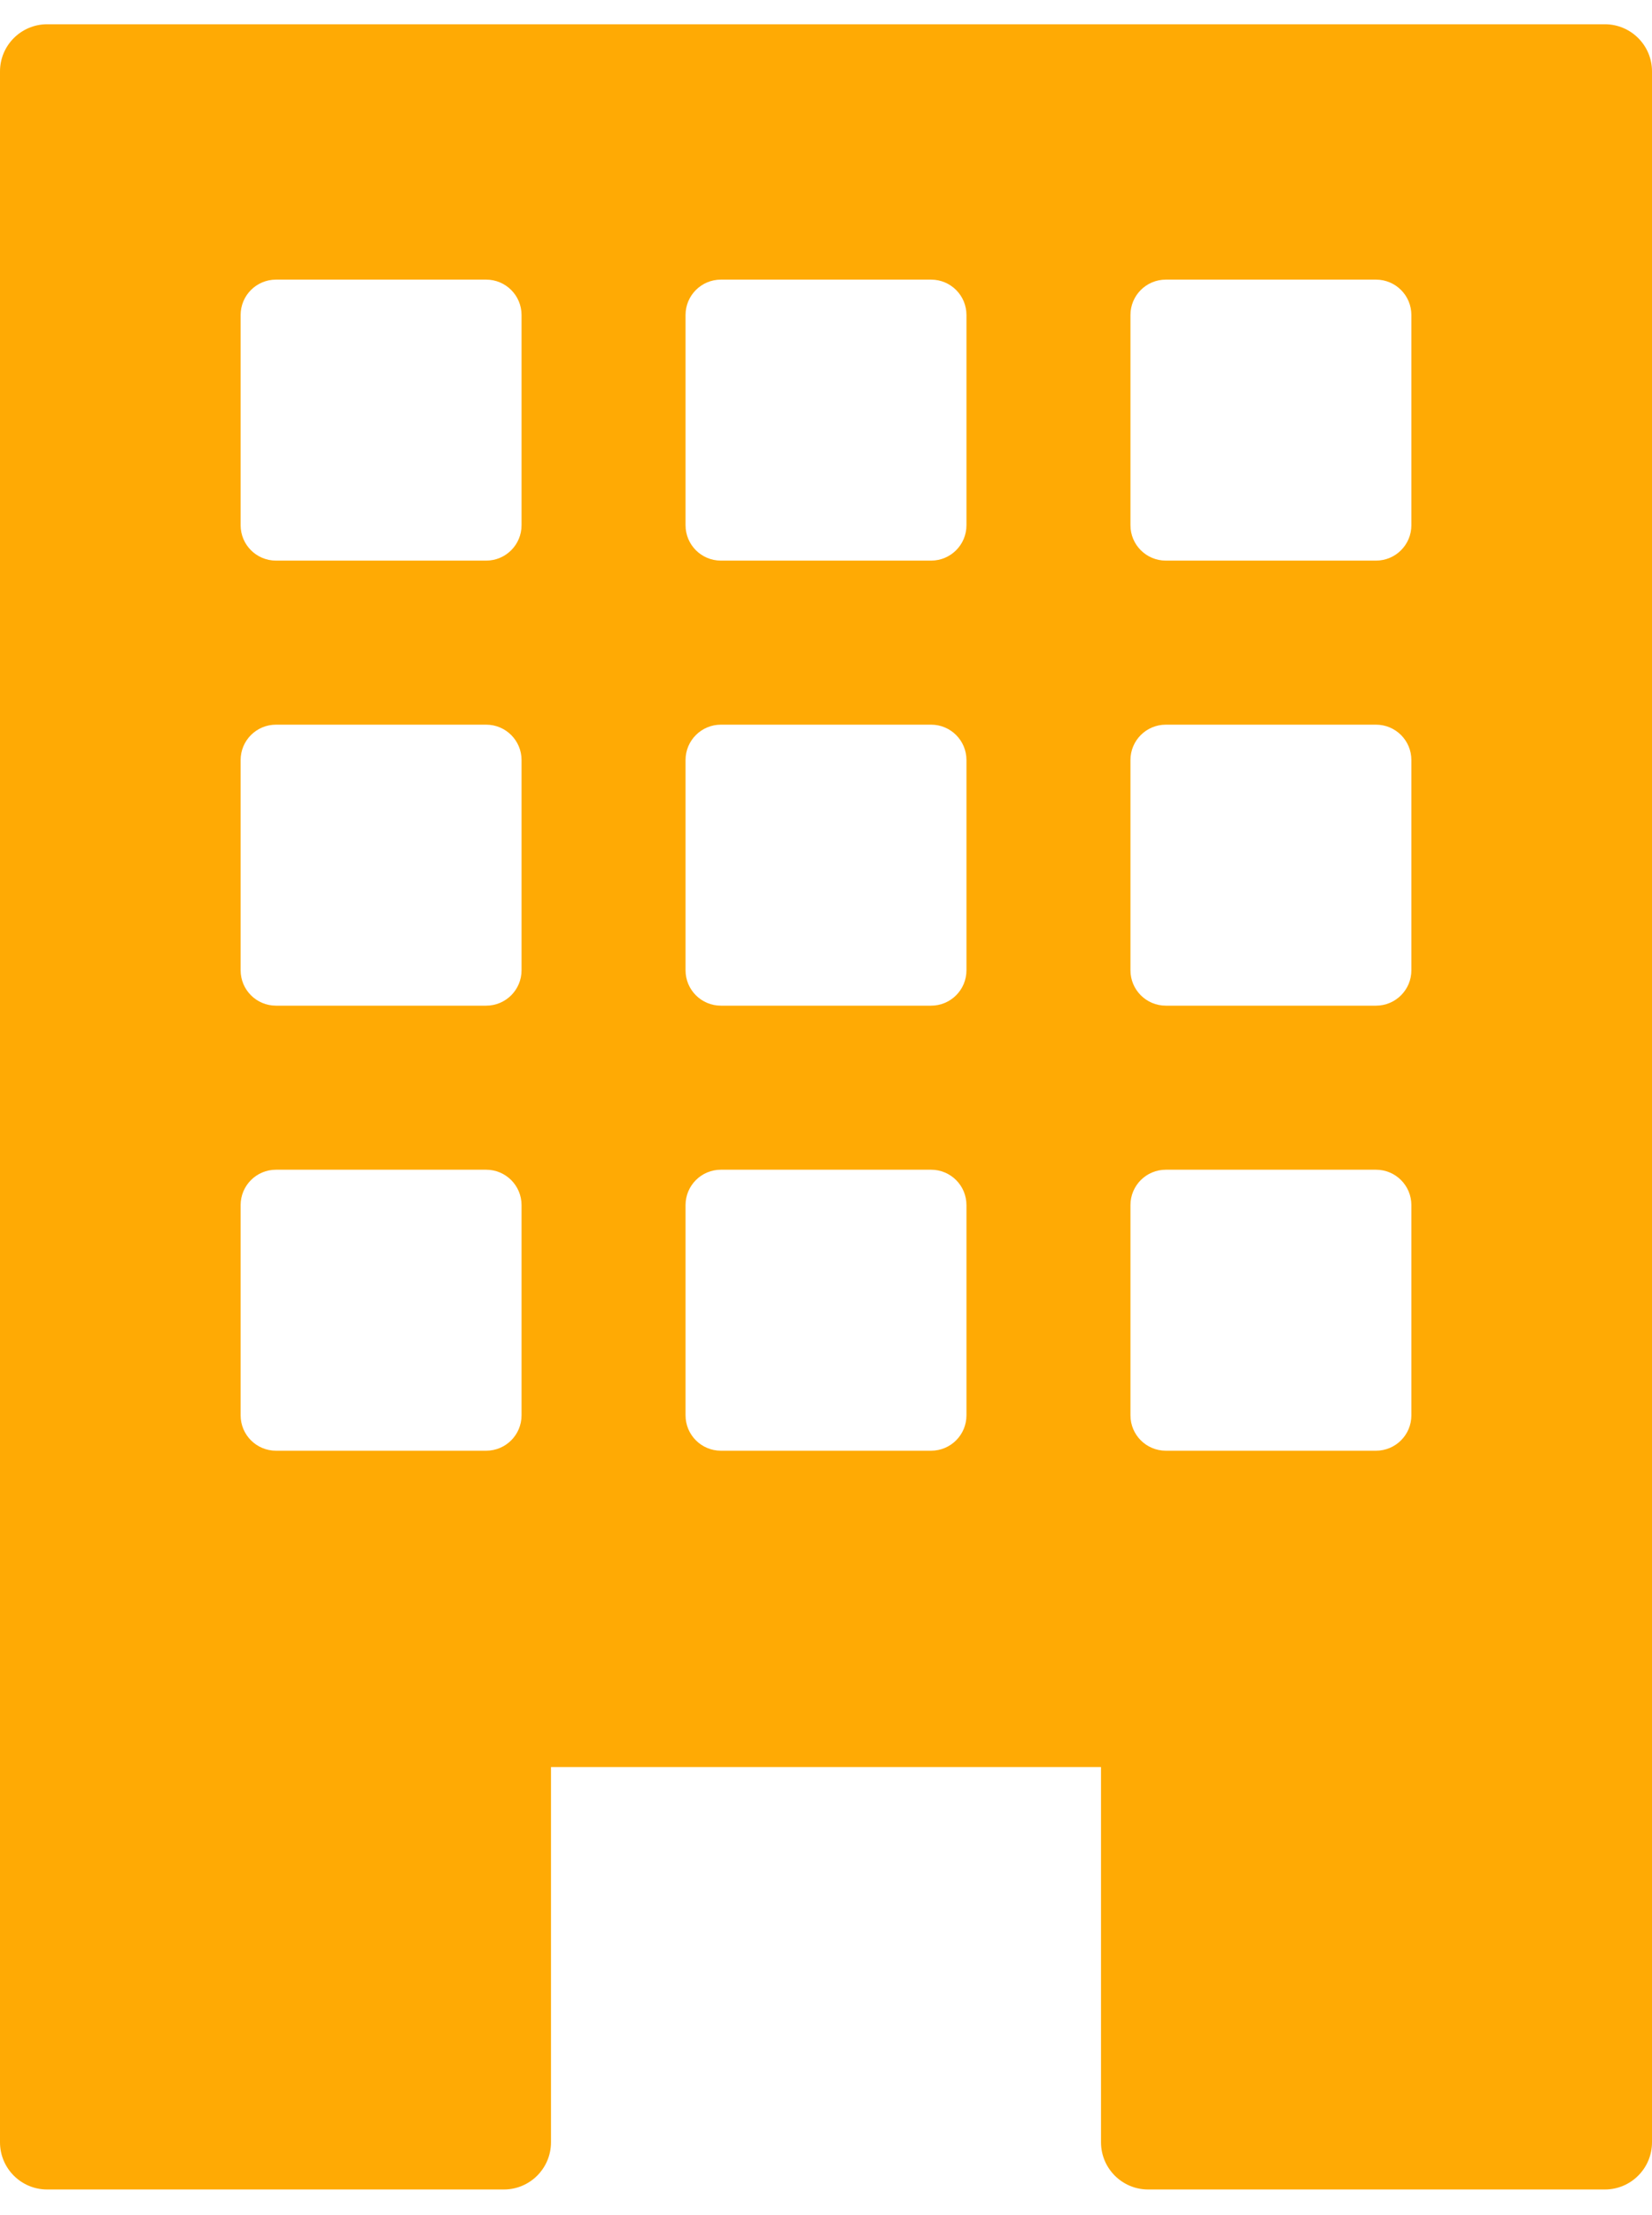 <svg xmlns="http://www.w3.org/2000/svg" width="47" height="63" viewBox="0 0 47 63" fill="none"><path d="M45.659 0.69H1.341C0.601 0.69 0 1.291 0 2.031V60.931C0 61.672 0.601 62.273 1.341 62.273H14.335C15.075 62.273 15.676 61.672 15.676 60.931V50.259H31.324V60.931C31.324 61.672 31.925 62.273 32.665 62.273H45.659C46.399 62.273 47 61.672 47 60.931V2.031C47.001 1.29 46.399 0.69 45.659 0.69ZM14.838 40.255C14.838 40.811 14.388 41.261 13.832 41.261H7.852C7.296 41.261 6.846 40.811 6.846 40.255V34.275C6.846 33.719 7.296 33.269 7.852 33.269H13.832C14.388 33.269 14.838 33.719 14.838 34.275V40.255ZM14.838 27.597C14.838 28.153 14.388 28.603 13.832 28.603H7.852C7.296 28.603 6.846 28.153 6.846 27.597V21.617C6.846 21.061 7.296 20.611 7.852 20.611H13.832C14.388 20.611 14.838 21.061 14.838 21.617V27.597ZM14.838 14.939C14.838 15.495 14.388 15.945 13.832 15.945H7.852C7.296 15.945 6.846 15.495 6.846 14.939V8.959C6.846 8.403 7.296 7.953 7.852 7.953H13.832C14.388 7.953 14.838 8.403 14.838 8.959V14.939ZM27.496 40.255C27.496 40.811 27.046 41.261 26.49 41.261H20.51C19.954 41.261 19.504 40.811 19.504 40.255V34.275C19.504 33.719 19.954 33.269 20.51 33.269H26.49C27.046 33.269 27.496 33.719 27.496 34.275V40.255ZM27.496 27.597C27.496 28.153 27.046 28.603 26.49 28.603H20.51C19.954 28.603 19.504 28.153 19.504 27.597V21.617C19.504 21.061 19.954 20.611 20.51 20.611H26.49C27.046 20.611 27.496 21.061 27.496 21.617V27.597ZM27.496 14.939C27.496 15.495 27.046 15.945 26.49 15.945H20.51C19.954 15.945 19.504 15.495 19.504 14.939V8.959C19.504 8.403 19.954 7.953 20.51 7.953H26.49C27.046 7.953 27.496 8.403 27.496 8.959V14.939ZM40.154 40.255C40.154 40.811 39.704 41.261 39.148 41.261H33.168C32.612 41.261 32.162 40.811 32.162 40.255V34.275C32.162 33.719 32.612 33.269 33.168 33.269H39.148C39.704 33.269 40.154 33.719 40.154 34.275V40.255ZM40.154 27.597C40.154 28.153 39.704 28.603 39.148 28.603H33.168C32.612 28.603 32.162 28.153 32.162 27.597V21.617C32.162 21.061 32.612 20.611 33.168 20.611H39.148C39.704 20.611 40.154 21.061 40.154 21.617V27.597ZM40.154 14.939C40.154 15.495 39.704 15.945 39.148 15.945H33.168C32.612 15.945 32.162 15.495 32.162 14.939V8.959C32.162 8.403 32.612 7.953 33.168 7.953H39.148C39.704 7.953 40.154 8.403 40.154 8.959V14.939Z" fill="#FFAA04"></path></svg>
